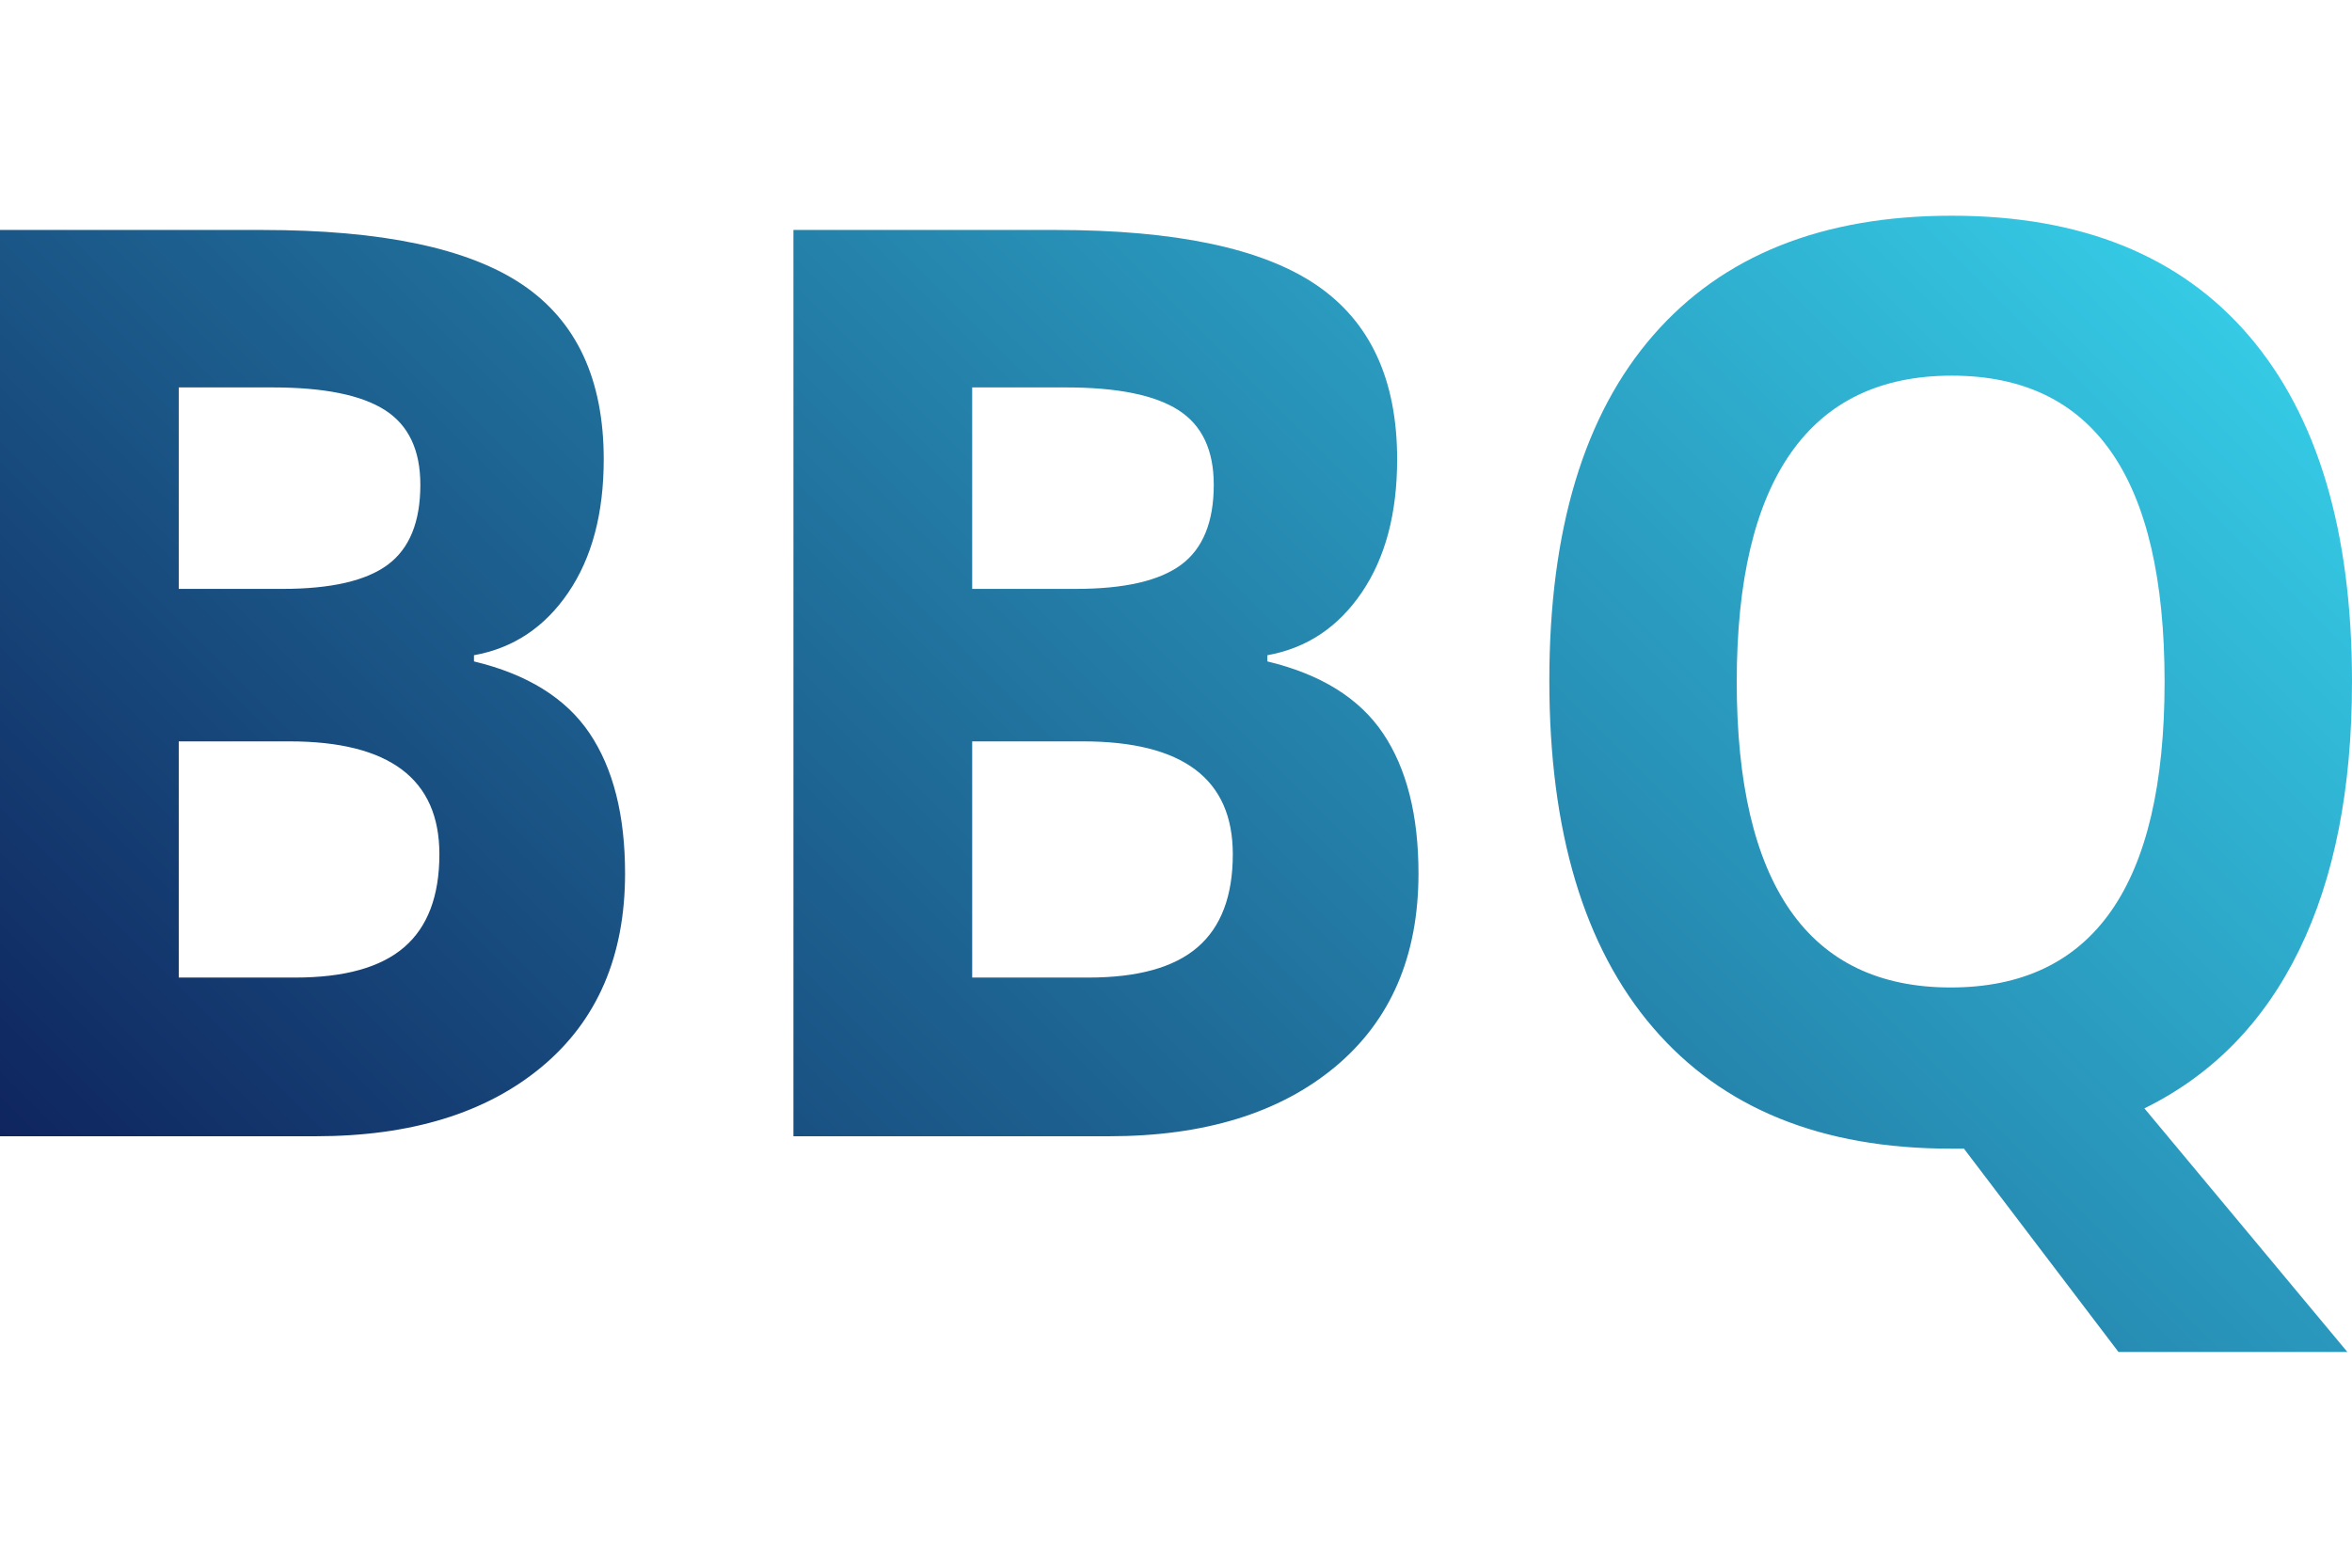 <?xml version="1.0" encoding="UTF-8"?>
<svg xmlns="http://www.w3.org/2000/svg" xmlns:xlink="http://www.w3.org/1999/xlink" id="Ebene_1" version="1.1" viewBox="0 0 1200 800">
  <defs>
    <style>
      .st0 {
        fill: url(#Unbenannter_Verlauf_8);
      }
    </style>
    <linearGradient id="Unbenannter_Verlauf_8" data-name="Unbenannter Verlauf 8" x1="211.311" y1="791.147" x2="989.611" y2="12.847" gradientUnits="userSpaceOnUse">
      <stop offset="0" stop-color="#0f255f"></stop>
      <stop offset="1" stop-color="#35cae5"></stop>
    </linearGradient>
  </defs>
  <path class="st0" d="M0,117.356h133.861c60.993,0,105.271,9.336,132.826,27.991,27.555,18.672,41.337,48.356,41.337,89.052,0,27.632-6.036,50.297-18.099,68.012-12.055,17.715-28.094,28.367-48.1,31.95v3.163c27.265,6.54,46.929,18.775,58.992,36.695,12.055,17.928,18.091,41.756,18.091,71.491,0,42.184-14.175,75.082-42.508,98.696-28.35,23.614-66.832,35.429-115.47,35.429H0V117.356ZM91.207,300.513h52.947c24.717,0,42.611-4.112,53.691-12.337,11.08-8.225,16.62-21.827,16.62-40.807,0-17.715-6.027-30.419-18.091-38.123-12.063-7.695-31.138-11.542-57.222-11.542h-47.946v102.809ZM91.207,378.331v120.523h59.419c25.11,0,43.637-5.164,55.606-15.5,11.961-10.328,17.946-26.145,17.946-47.45,0-38.379-25.503-57.573-76.493-57.573h-56.478ZM404.805,117.356h133.861c60.993,0,105.271,9.336,132.826,27.991,27.555,18.672,41.337,48.356,41.337,89.052,0,27.632-6.036,50.297-18.099,68.012-12.055,17.715-28.094,28.367-48.1,31.95v3.163c27.265,6.54,46.929,18.775,58.992,36.695,12.055,17.928,18.091,41.756,18.091,71.491,0,42.184-14.175,75.082-42.508,98.696-28.35,23.614-66.832,35.429-115.47,35.429h-160.928V117.356ZM496.012,300.513h52.947c24.717,0,42.611-4.112,53.691-12.337,11.08-8.225,16.62-21.827,16.62-40.807,0-17.715-6.027-30.419-18.091-38.123-12.063-7.695-31.138-11.542-57.222-11.542h-47.946v102.809ZM496.012,378.331v120.523h59.419c25.11,0,43.637-5.164,55.606-15.5,11.961-10.328,17.946-26.145,17.946-47.45,0-38.379-25.503-57.573-76.493-57.573h-56.478ZM1200,347.963c0,54.409-8.977,100.013-26.931,136.819-17.937,36.797-44.27,63.728-78.981,80.828l103.552,124.311h-116.787l-78.844-103.758h-6.771c-65.9,0-116.496-20.553-151.806-61.694-35.293-41.115-52.956-100.158-52.956-177.138,0-76.972,17.698-135.759,53.11-176.352,35.395-40.602,86.145-60.899,152.234-60.899,66.105,0,116.65,20.459,151.669,61.369,35.002,40.918,52.511,99.756,52.511,176.514ZM886.094,347.963c0,51.674,9.114,90.583,27.359,116.727,18.245,26.145,45.501,39.225,81.785,39.225,72.757,0,109.144-51.981,109.144-155.953,0-104.176-36.182-156.269-108.562-156.269-36.284,0-63.643,13.124-82.076,39.388-18.433,26.247-27.649,65.216-27.649,116.881Z"></path>
</svg>
